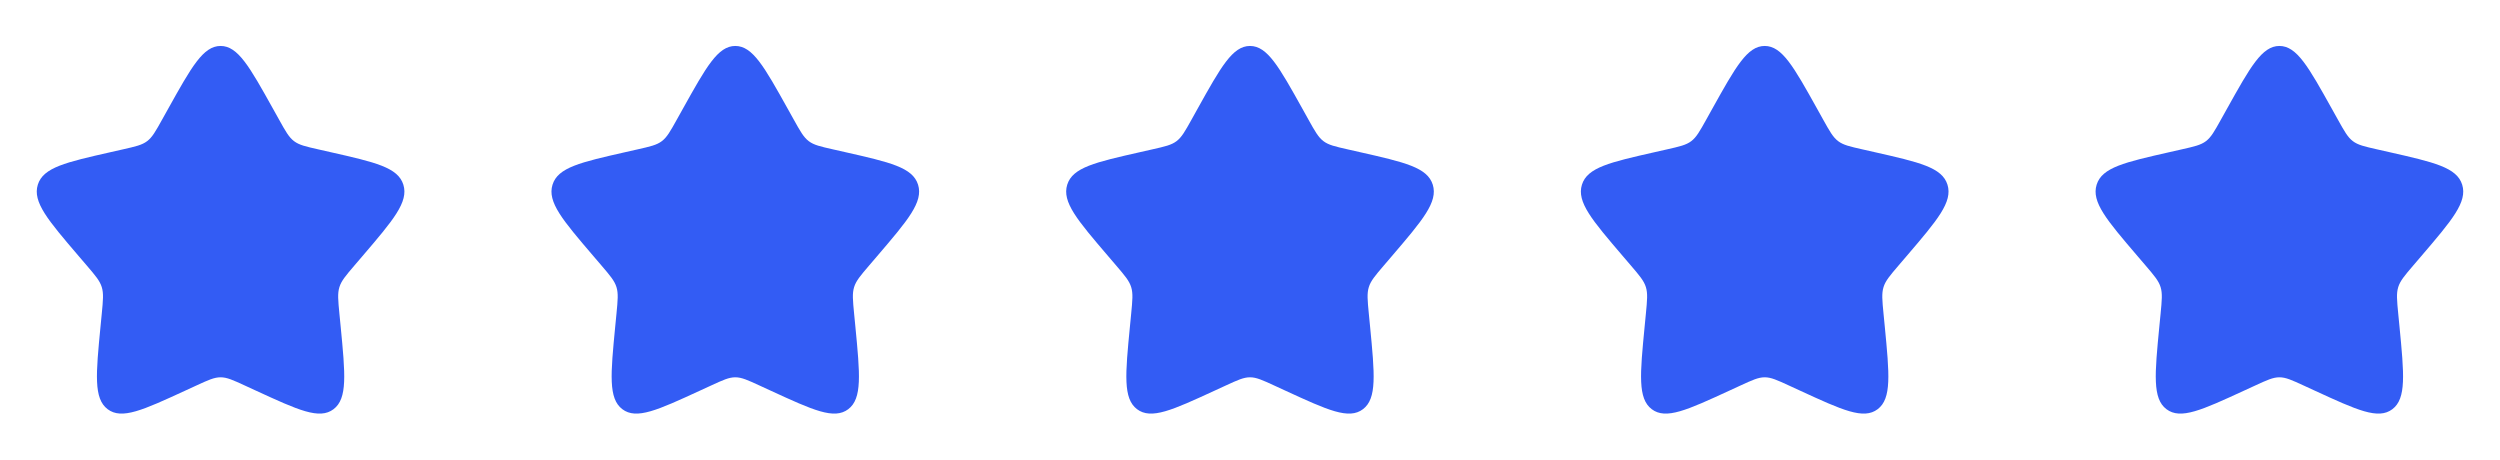 <svg width="136" height="25" viewBox="0 0 136 25" fill="none" xmlns="http://www.w3.org/2000/svg">
<path d="M9.153 5.908C10.42 3.636 11.053 2.5 12 2.5C12.947 2.5 13.58 3.636 14.847 5.908L15.175 6.496C15.534 7.142 15.714 7.465 15.995 7.678C16.276 7.891 16.625 7.97 17.324 8.128L17.96 8.272C20.42 8.829 21.65 9.107 21.943 10.048C22.235 10.989 21.397 11.969 19.72 13.93L19.286 14.437C18.81 14.994 18.571 15.273 18.464 15.618C18.357 15.962 18.393 16.334 18.465 17.078L18.531 17.754C18.784 20.371 18.911 21.679 18.145 22.26C17.379 22.842 16.227 22.311 13.924 21.251L13.329 20.977C12.674 20.675 12.347 20.525 12 20.525C11.653 20.525 11.326 20.675 10.671 20.977L10.076 21.251C7.773 22.311 6.621 22.842 5.855 22.26C5.089 21.679 5.216 20.371 5.469 17.754L5.535 17.078C5.607 16.334 5.643 15.962 5.536 15.618C5.429 15.273 5.19 14.994 4.714 14.437L4.28 13.93C2.603 11.969 1.765 10.989 2.057 10.048C2.35 9.107 3.58 8.829 6.04 8.272L6.676 8.128C7.375 7.97 7.724 7.891 8.005 7.678C8.286 7.465 8.466 7.142 8.825 6.496L9.153 5.908Z" fill="#335CF4"/>
<path d="M37.153 5.908C38.42 3.636 39.053 2.5 40 2.5C40.947 2.5 41.58 3.636 42.847 5.908L43.175 6.496C43.535 7.142 43.714 7.465 43.995 7.678C44.276 7.891 44.625 7.97 45.324 8.128L45.961 8.272C48.42 8.829 49.65 9.107 49.943 10.048C50.235 10.989 49.397 11.969 47.72 13.93L47.286 14.437C46.81 14.994 46.571 15.273 46.464 15.618C46.357 15.962 46.393 16.334 46.465 17.078L46.531 17.754C46.784 20.371 46.911 21.679 46.145 22.26C45.379 22.842 44.227 22.311 41.924 21.251L41.328 20.977C40.674 20.675 40.347 20.525 40 20.525C39.653 20.525 39.326 20.675 38.672 20.977L38.076 21.251C35.773 22.311 34.621 22.842 33.855 22.26C33.089 21.679 33.216 20.371 33.469 17.754L33.535 17.078C33.607 16.334 33.643 15.962 33.536 15.618C33.429 15.273 33.19 14.994 32.714 14.437L32.28 13.93C30.603 11.969 29.765 10.989 30.057 10.048C30.35 9.107 31.58 8.829 34.039 8.272L34.676 8.128C35.375 7.97 35.724 7.891 36.005 7.678C36.286 7.465 36.465 7.142 36.825 6.496L37.153 5.908Z" fill="#335CF4"/>
<path d="M65.153 5.908C66.42 3.636 67.053 2.5 68 2.5C68.947 2.5 69.58 3.636 70.847 5.908L71.174 6.496C71.534 7.142 71.714 7.465 71.995 7.678C72.276 7.891 72.625 7.97 73.324 8.128L73.96 8.272C76.42 8.829 77.65 9.107 77.943 10.048C78.235 10.989 77.397 11.969 75.72 13.93L75.286 14.437C74.81 14.994 74.571 15.273 74.464 15.618C74.357 15.962 74.393 16.334 74.465 17.078L74.531 17.754C74.784 20.371 74.911 21.679 74.145 22.26C73.379 22.842 72.227 22.311 69.924 21.251L69.329 20.977C68.674 20.675 68.347 20.525 68 20.525C67.653 20.525 67.326 20.675 66.671 20.977L66.076 21.251C63.773 22.311 62.621 22.842 61.855 22.26C61.089 21.679 61.216 20.371 61.469 17.754L61.535 17.078C61.607 16.334 61.643 15.962 61.536 15.618C61.429 15.273 61.19 14.994 60.714 14.437L60.28 13.93C58.603 11.969 57.765 10.989 58.057 10.048C58.35 9.107 59.58 8.829 62.039 8.272L62.676 8.128C63.375 7.97 63.724 7.891 64.005 7.678C64.286 7.465 64.466 7.142 64.826 6.496L65.153 5.908Z" fill="#335CF4"/>
<path d="M93.153 5.908C94.42 3.636 95.053 2.5 96 2.5C96.947 2.5 97.58 3.636 98.847 5.908L99.174 6.496C99.534 7.142 99.714 7.465 99.995 7.678C100.276 7.891 100.625 7.97 101.324 8.128L101.961 8.272C104.42 8.829 105.65 9.107 105.943 10.048C106.235 10.989 105.397 11.969 103.72 13.93L103.286 14.437C102.81 14.994 102.571 15.273 102.464 15.618C102.357 15.962 102.393 16.334 102.465 17.078L102.531 17.754C102.784 20.371 102.911 21.679 102.145 22.26C101.379 22.842 100.227 22.311 97.924 21.251L97.329 20.977C96.674 20.675 96.347 20.525 96 20.525C95.653 20.525 95.326 20.675 94.671 20.977L94.076 21.251C91.773 22.311 90.621 22.842 89.855 22.26C89.089 21.679 89.216 20.371 89.469 17.754L89.535 17.078C89.607 16.334 89.643 15.962 89.536 15.618C89.429 15.273 89.19 14.994 88.714 14.437L88.28 13.93C86.603 11.969 85.765 10.989 86.057 10.048C86.35 9.107 87.58 8.829 90.04 8.272L90.676 8.128C91.375 7.97 91.724 7.891 92.005 7.678C92.286 7.465 92.466 7.142 92.826 6.496L93.153 5.908Z" fill="#335CF4"/>
<path d="M121.153 5.908C122.42 3.636 123.053 2.5 124 2.5C124.947 2.5 125.58 3.636 126.847 5.908L127.175 6.496C127.535 7.142 127.714 7.465 127.995 7.678C128.276 7.891 128.625 7.97 129.324 8.128L129.961 8.272C132.42 8.829 133.65 9.107 133.943 10.048C134.235 10.989 133.397 11.969 131.72 13.93L131.286 14.437C130.81 14.994 130.571 15.273 130.464 15.618C130.357 15.962 130.393 16.334 130.465 17.078L130.531 17.754C130.784 20.371 130.911 21.679 130.145 22.26C129.379 22.842 128.227 22.311 125.924 21.251L125.329 20.977C124.674 20.675 124.347 20.525 124 20.525C123.653 20.525 123.326 20.675 122.672 20.977L122.076 21.251C119.773 22.311 118.621 22.842 117.855 22.26C117.089 21.679 117.216 20.371 117.469 17.754L117.535 17.078C117.607 16.334 117.643 15.962 117.536 15.618C117.429 15.273 117.19 14.994 116.714 14.437L116.28 13.93C114.603 11.969 113.765 10.989 114.057 10.048C114.35 9.107 115.58 8.829 118.04 8.272L118.676 8.128C119.375 7.97 119.724 7.891 120.005 7.678C120.286 7.465 120.466 7.142 120.825 6.496L121.153 5.908Z" fill="#335CF4"/>
</svg>

